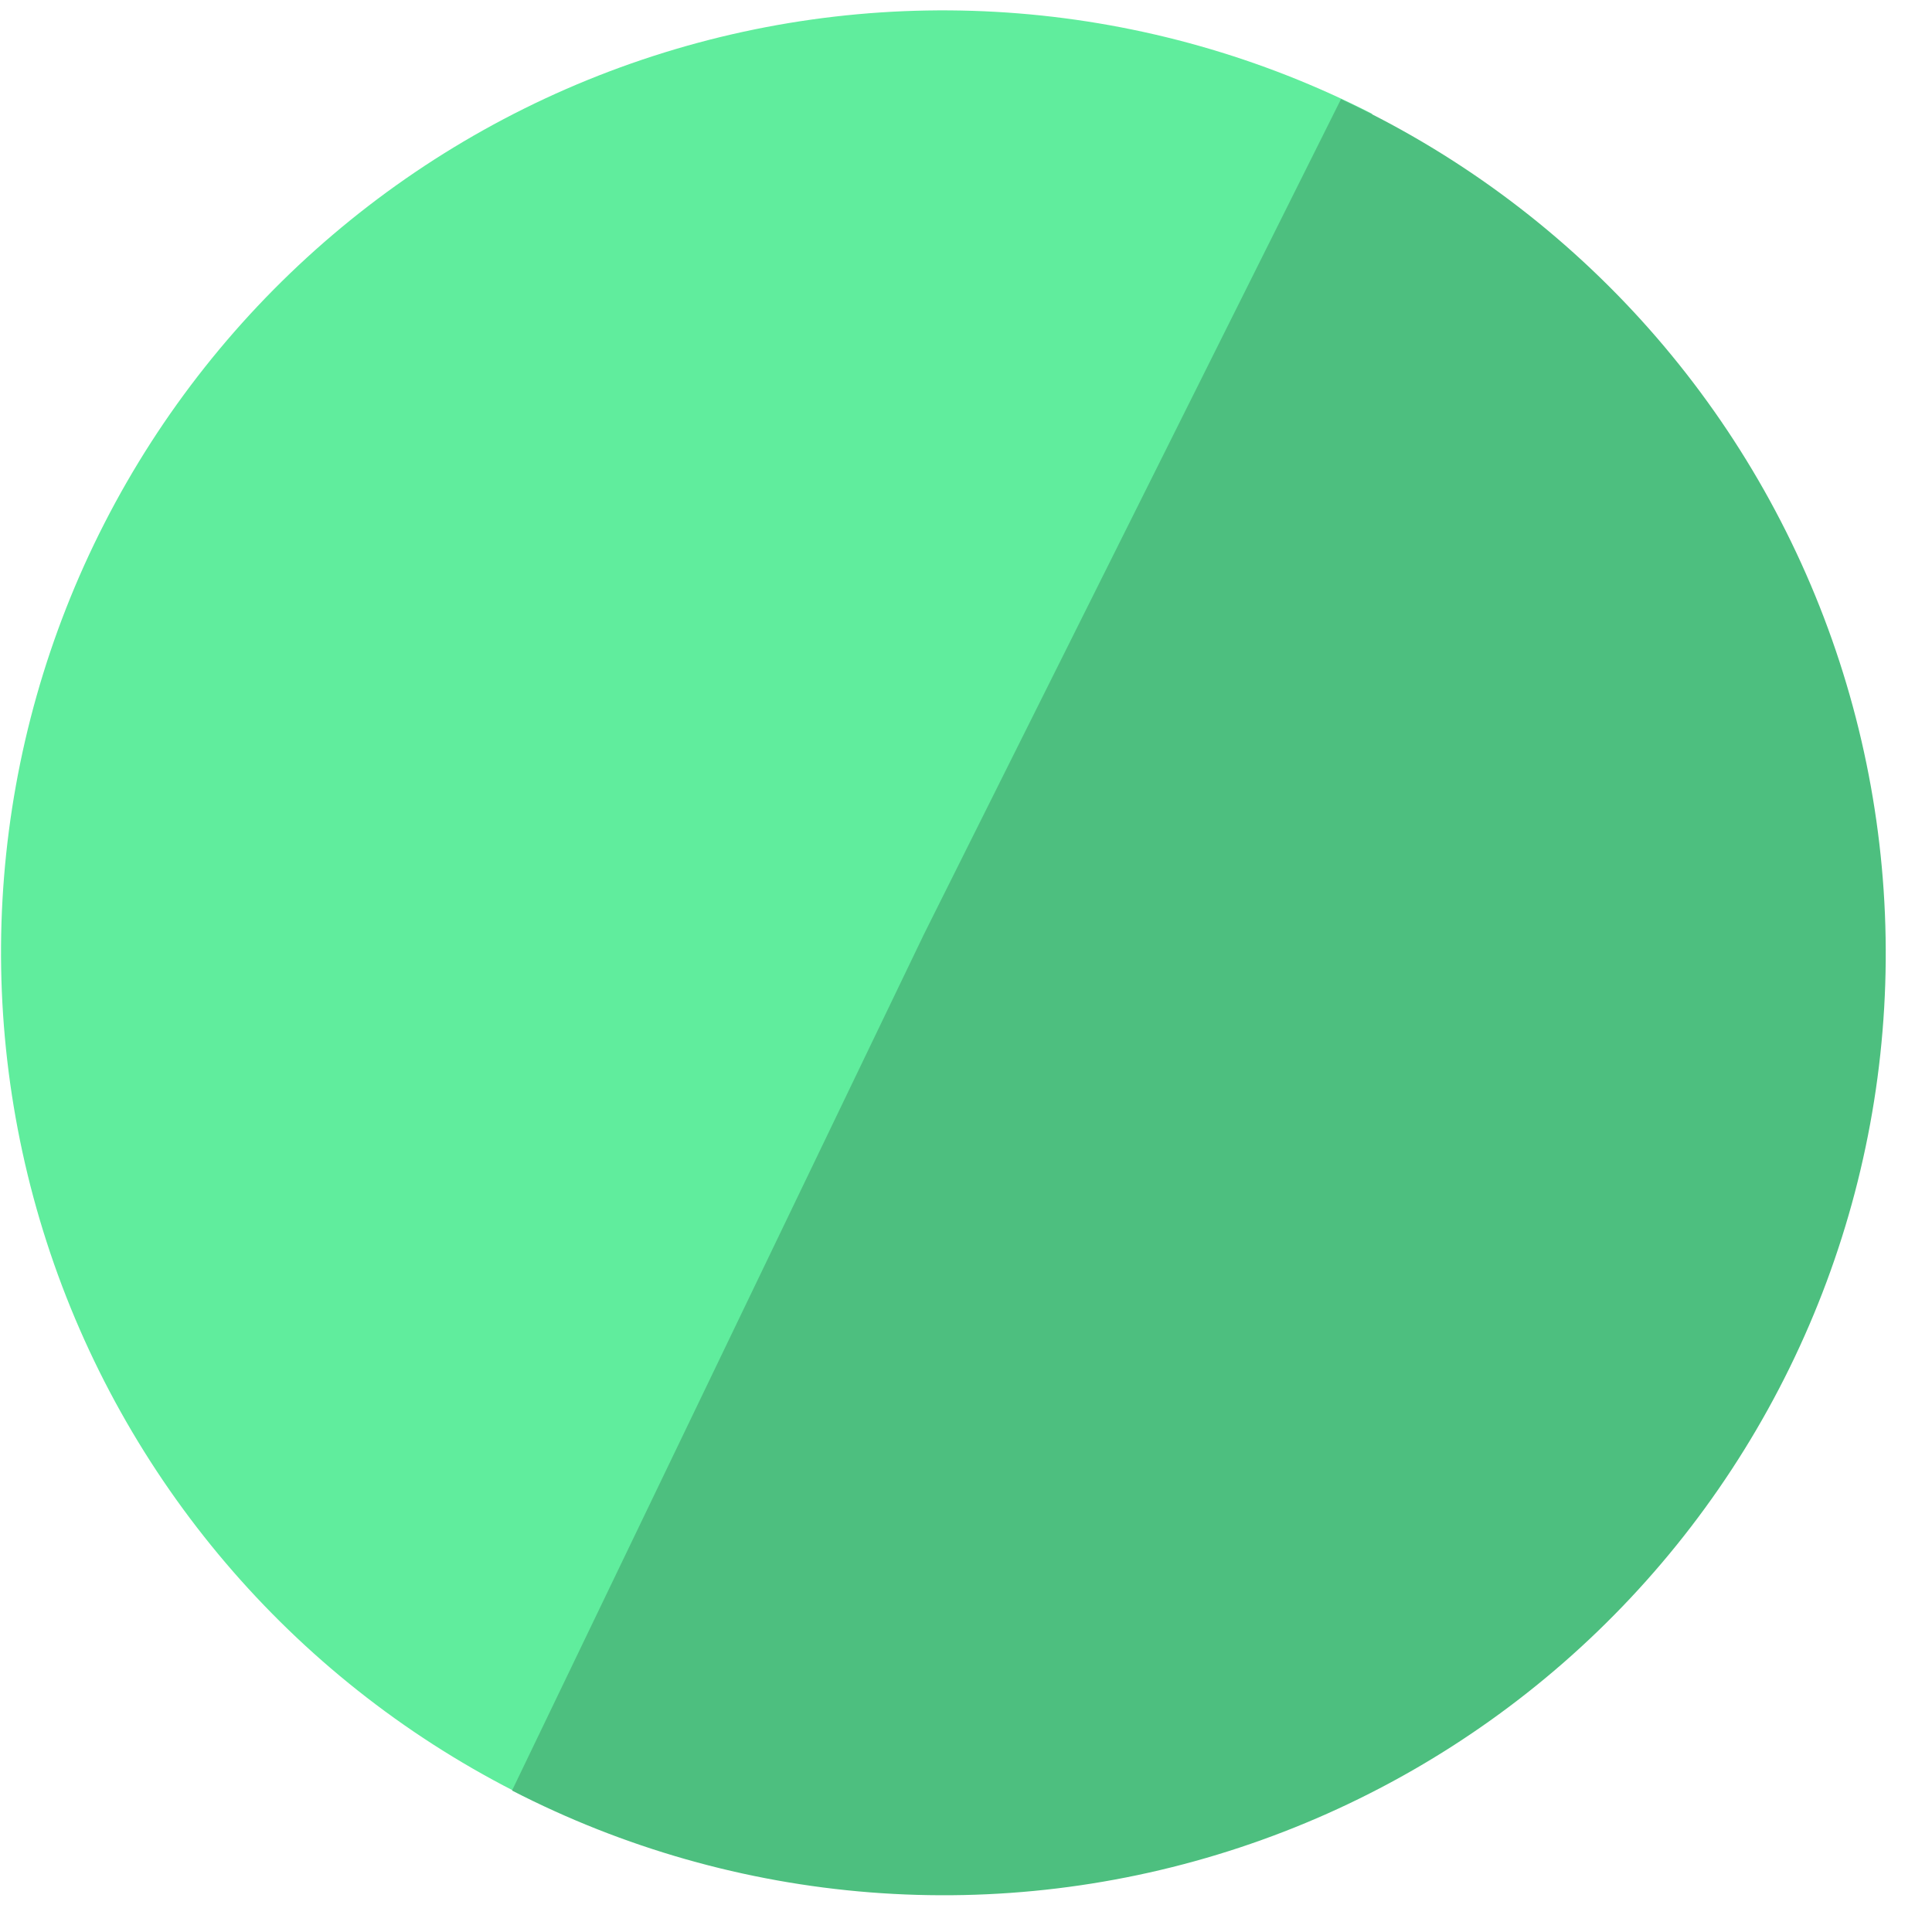 <svg width="41" height="41" viewBox="0 0 41 41" fill="none" xmlns="http://www.w3.org/2000/svg">
<path d="M29.12 2.416C24.401 5.50002e-05 18.915 -0.442 13.869 1.187C8.824 2.817 4.633 6.383 2.217 11.103C-0.199 15.823 -0.64 21.308 0.989 26.354C2.618 31.399 6.185 35.591 10.904 38.006L29.12 2.416Z" fill="#60ED9D"/>
<path d="M10.866 37.998C13.23 39.216 15.813 39.951 18.465 40.159C21.116 40.367 23.782 40.044 26.307 39.208C28.832 38.373 31.165 37.042 33.169 35.294C35.173 33.546 36.808 31.415 37.978 29.027C39.149 26.639 39.831 24.042 39.985 21.387C40.139 18.732 39.761 16.073 38.875 13.565C37.988 11.058 36.61 8.753 34.822 6.785C33.033 4.817 30.87 3.225 28.458 2.104L19.613 19.815L10.866 37.998Z" fill="#4DBF7F"/>
</svg>
